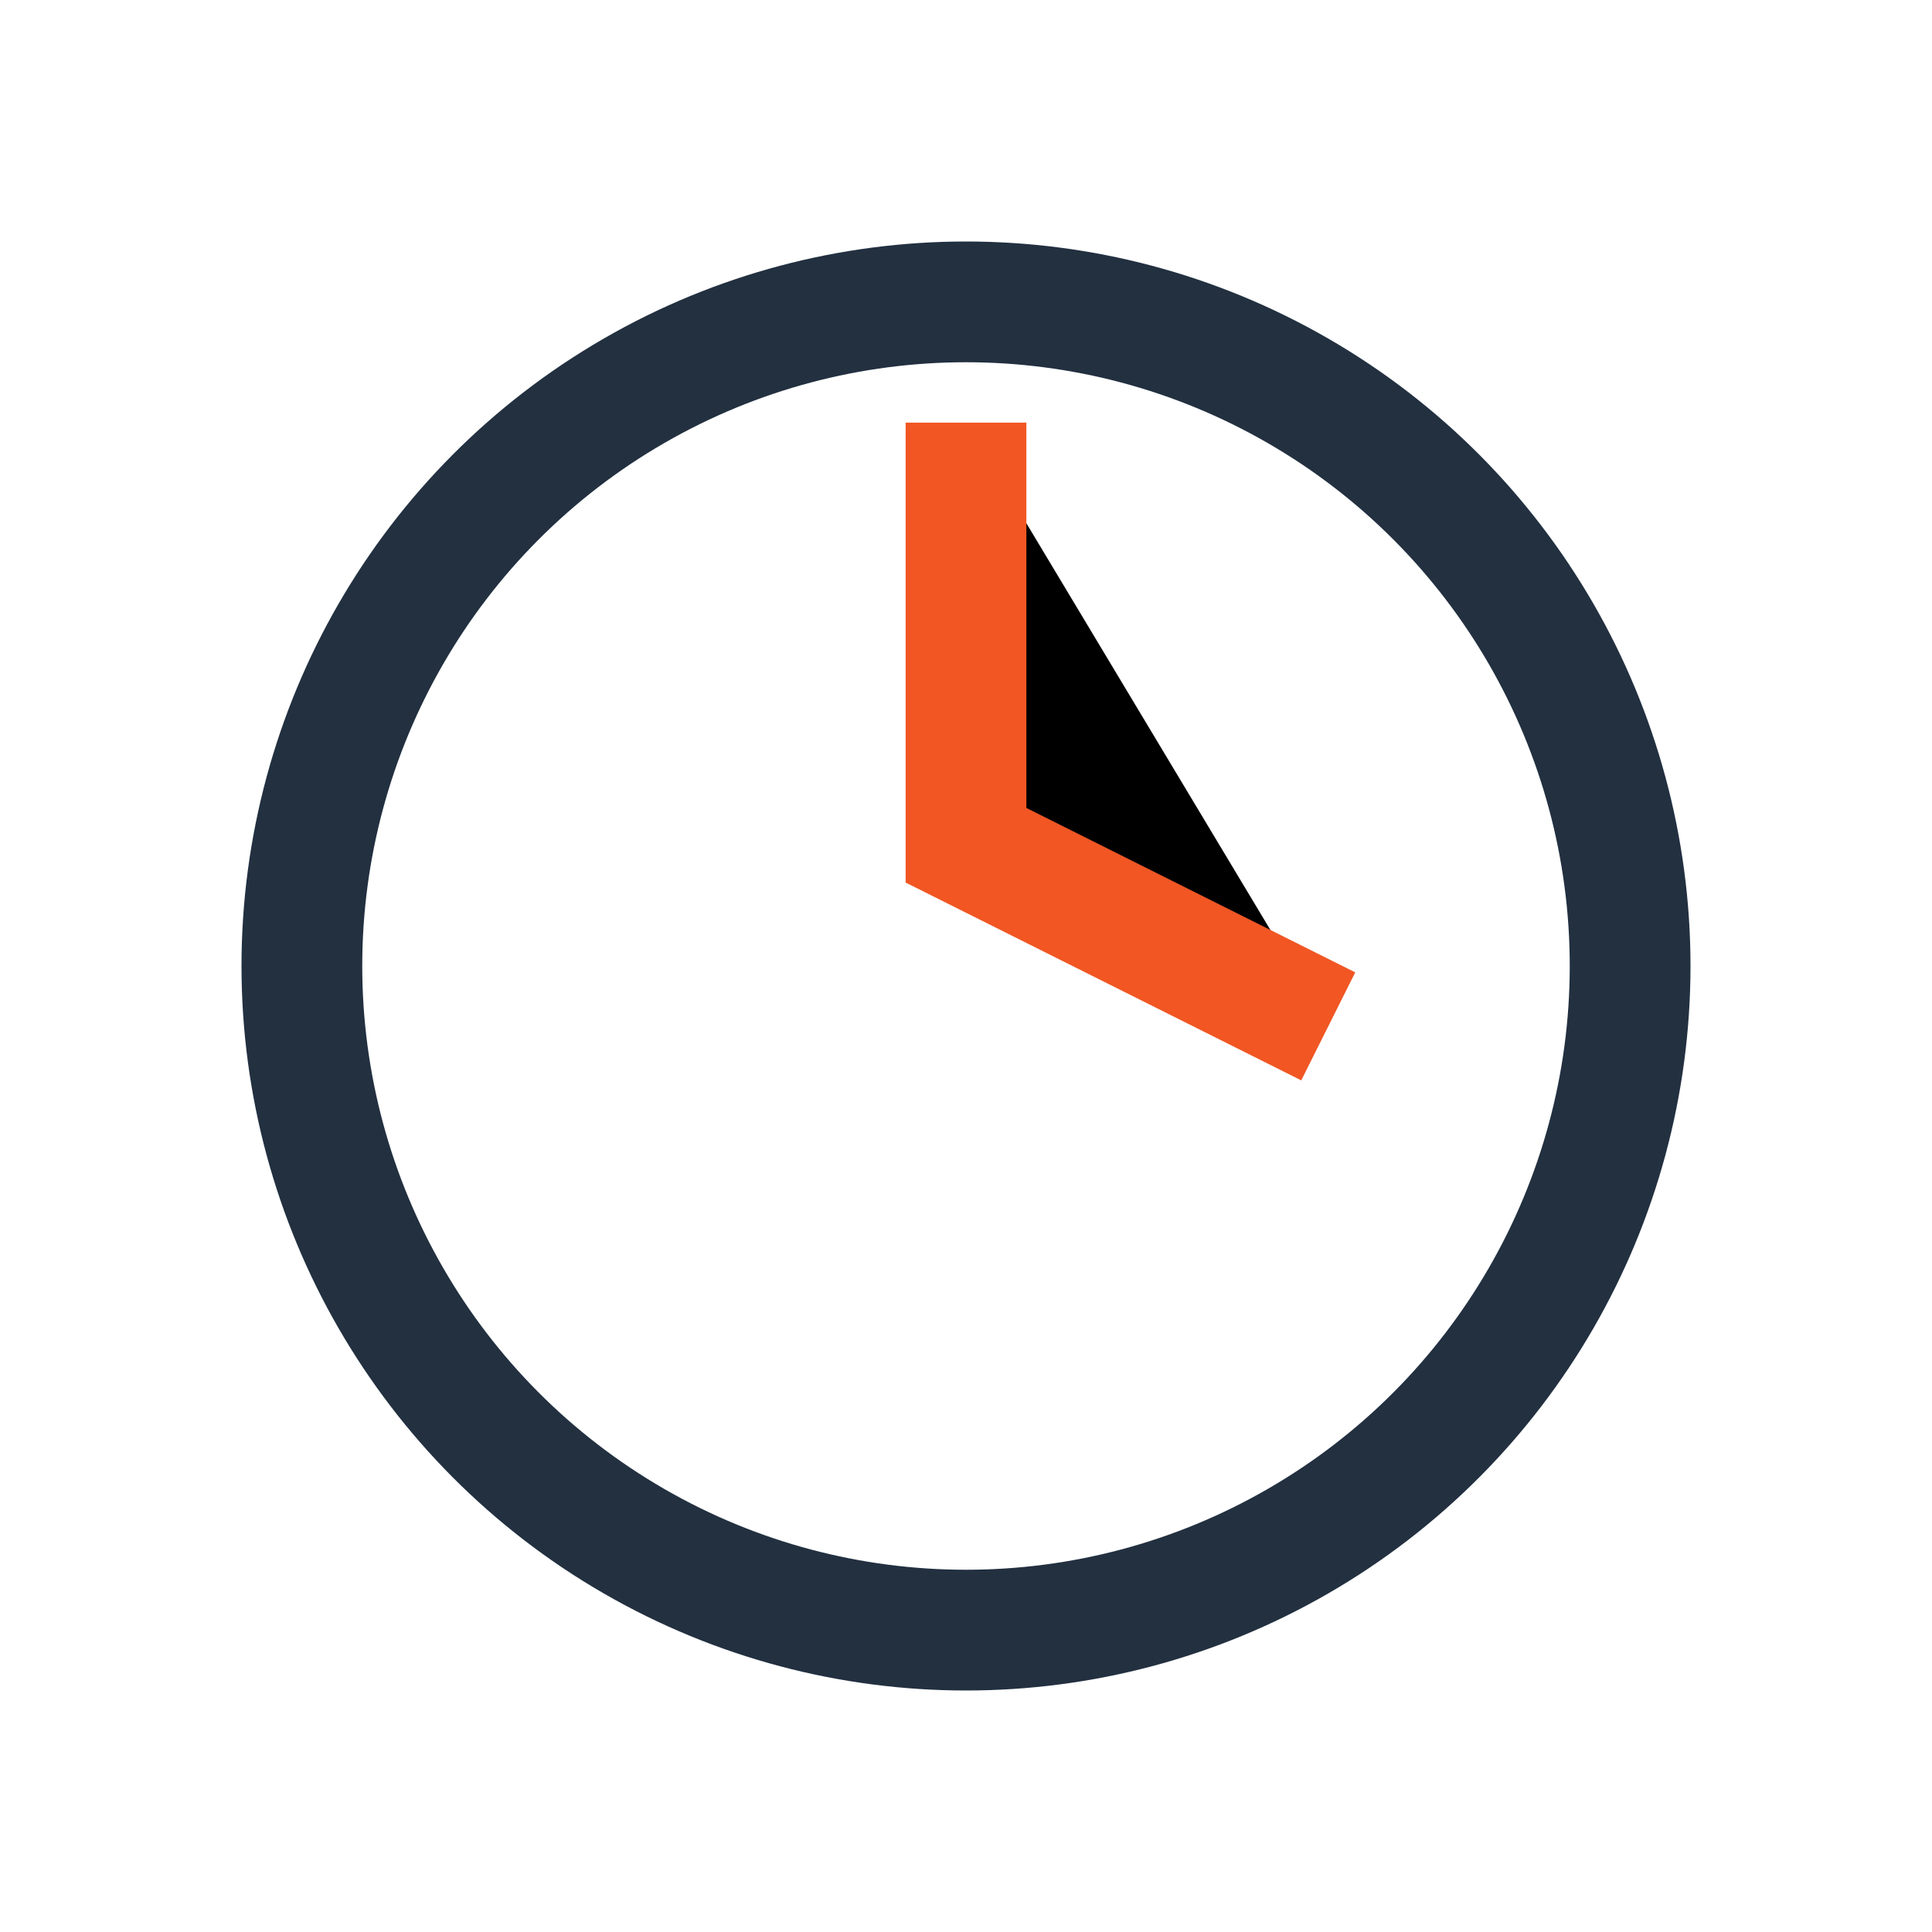<?xml version="1.0" encoding="UTF-8"?>
<svg xmlns="http://www.w3.org/2000/svg" width="32" height="32" viewBox="0 0 32 32"><circle cx="16" cy="16" r="11" fill="none" stroke="#223040" stroke-width="2"/><path d="M16 7v7l6 3" stroke="#F15623" stroke-width="2"/></svg>
